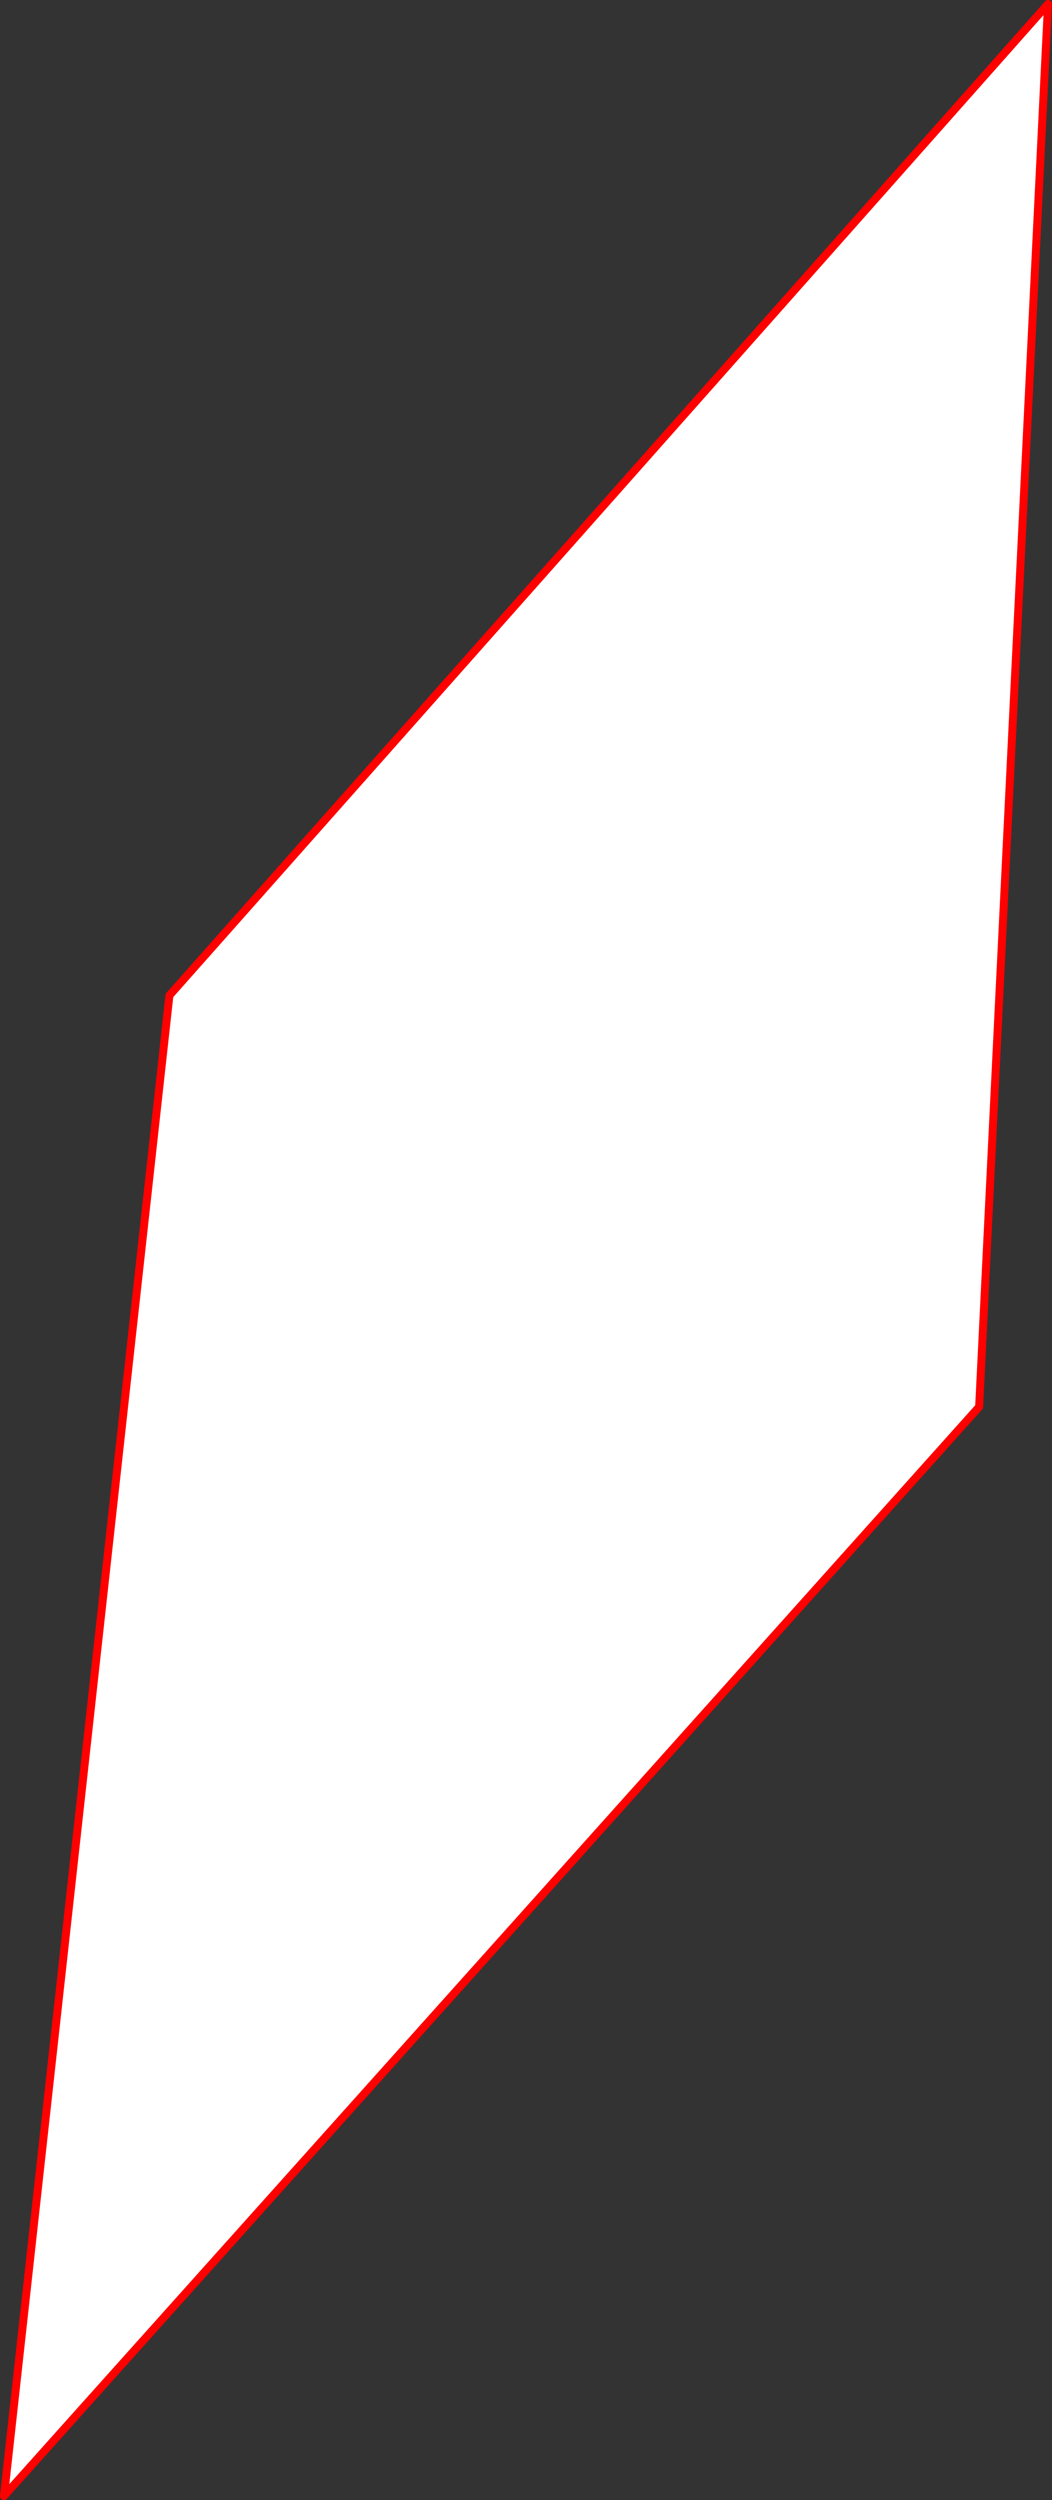 <?xml version="1.0" encoding="UTF-8" standalone="no"?>
<svg xmlns:xlink="http://www.w3.org/1999/xlink" height="627.75px" width="264.2px" xmlns="http://www.w3.org/2000/svg">
  <rect width="100%" height="100%" fill="#333333" stroke="none"/>
  <g transform="matrix(1.0, 0.0, 0.0, 1.0, -222.25, 170.75)">
    <path d="M264.8 79.2 L485.45 -169.75 468.15 182.5 223.25 456.0 264.8 79.2" fill="#ffffff" fill-rule="evenodd" stroke="none"/>
    <path d="M264.8 79.2 L485.45 -169.75 468.15 182.5 223.25 456.0 264.8 79.2 Z" fill="none" stroke="#ff0000" stroke-linecap="round" stroke-linejoin="round" stroke-width="2.0"/>
  </g>
</svg>
